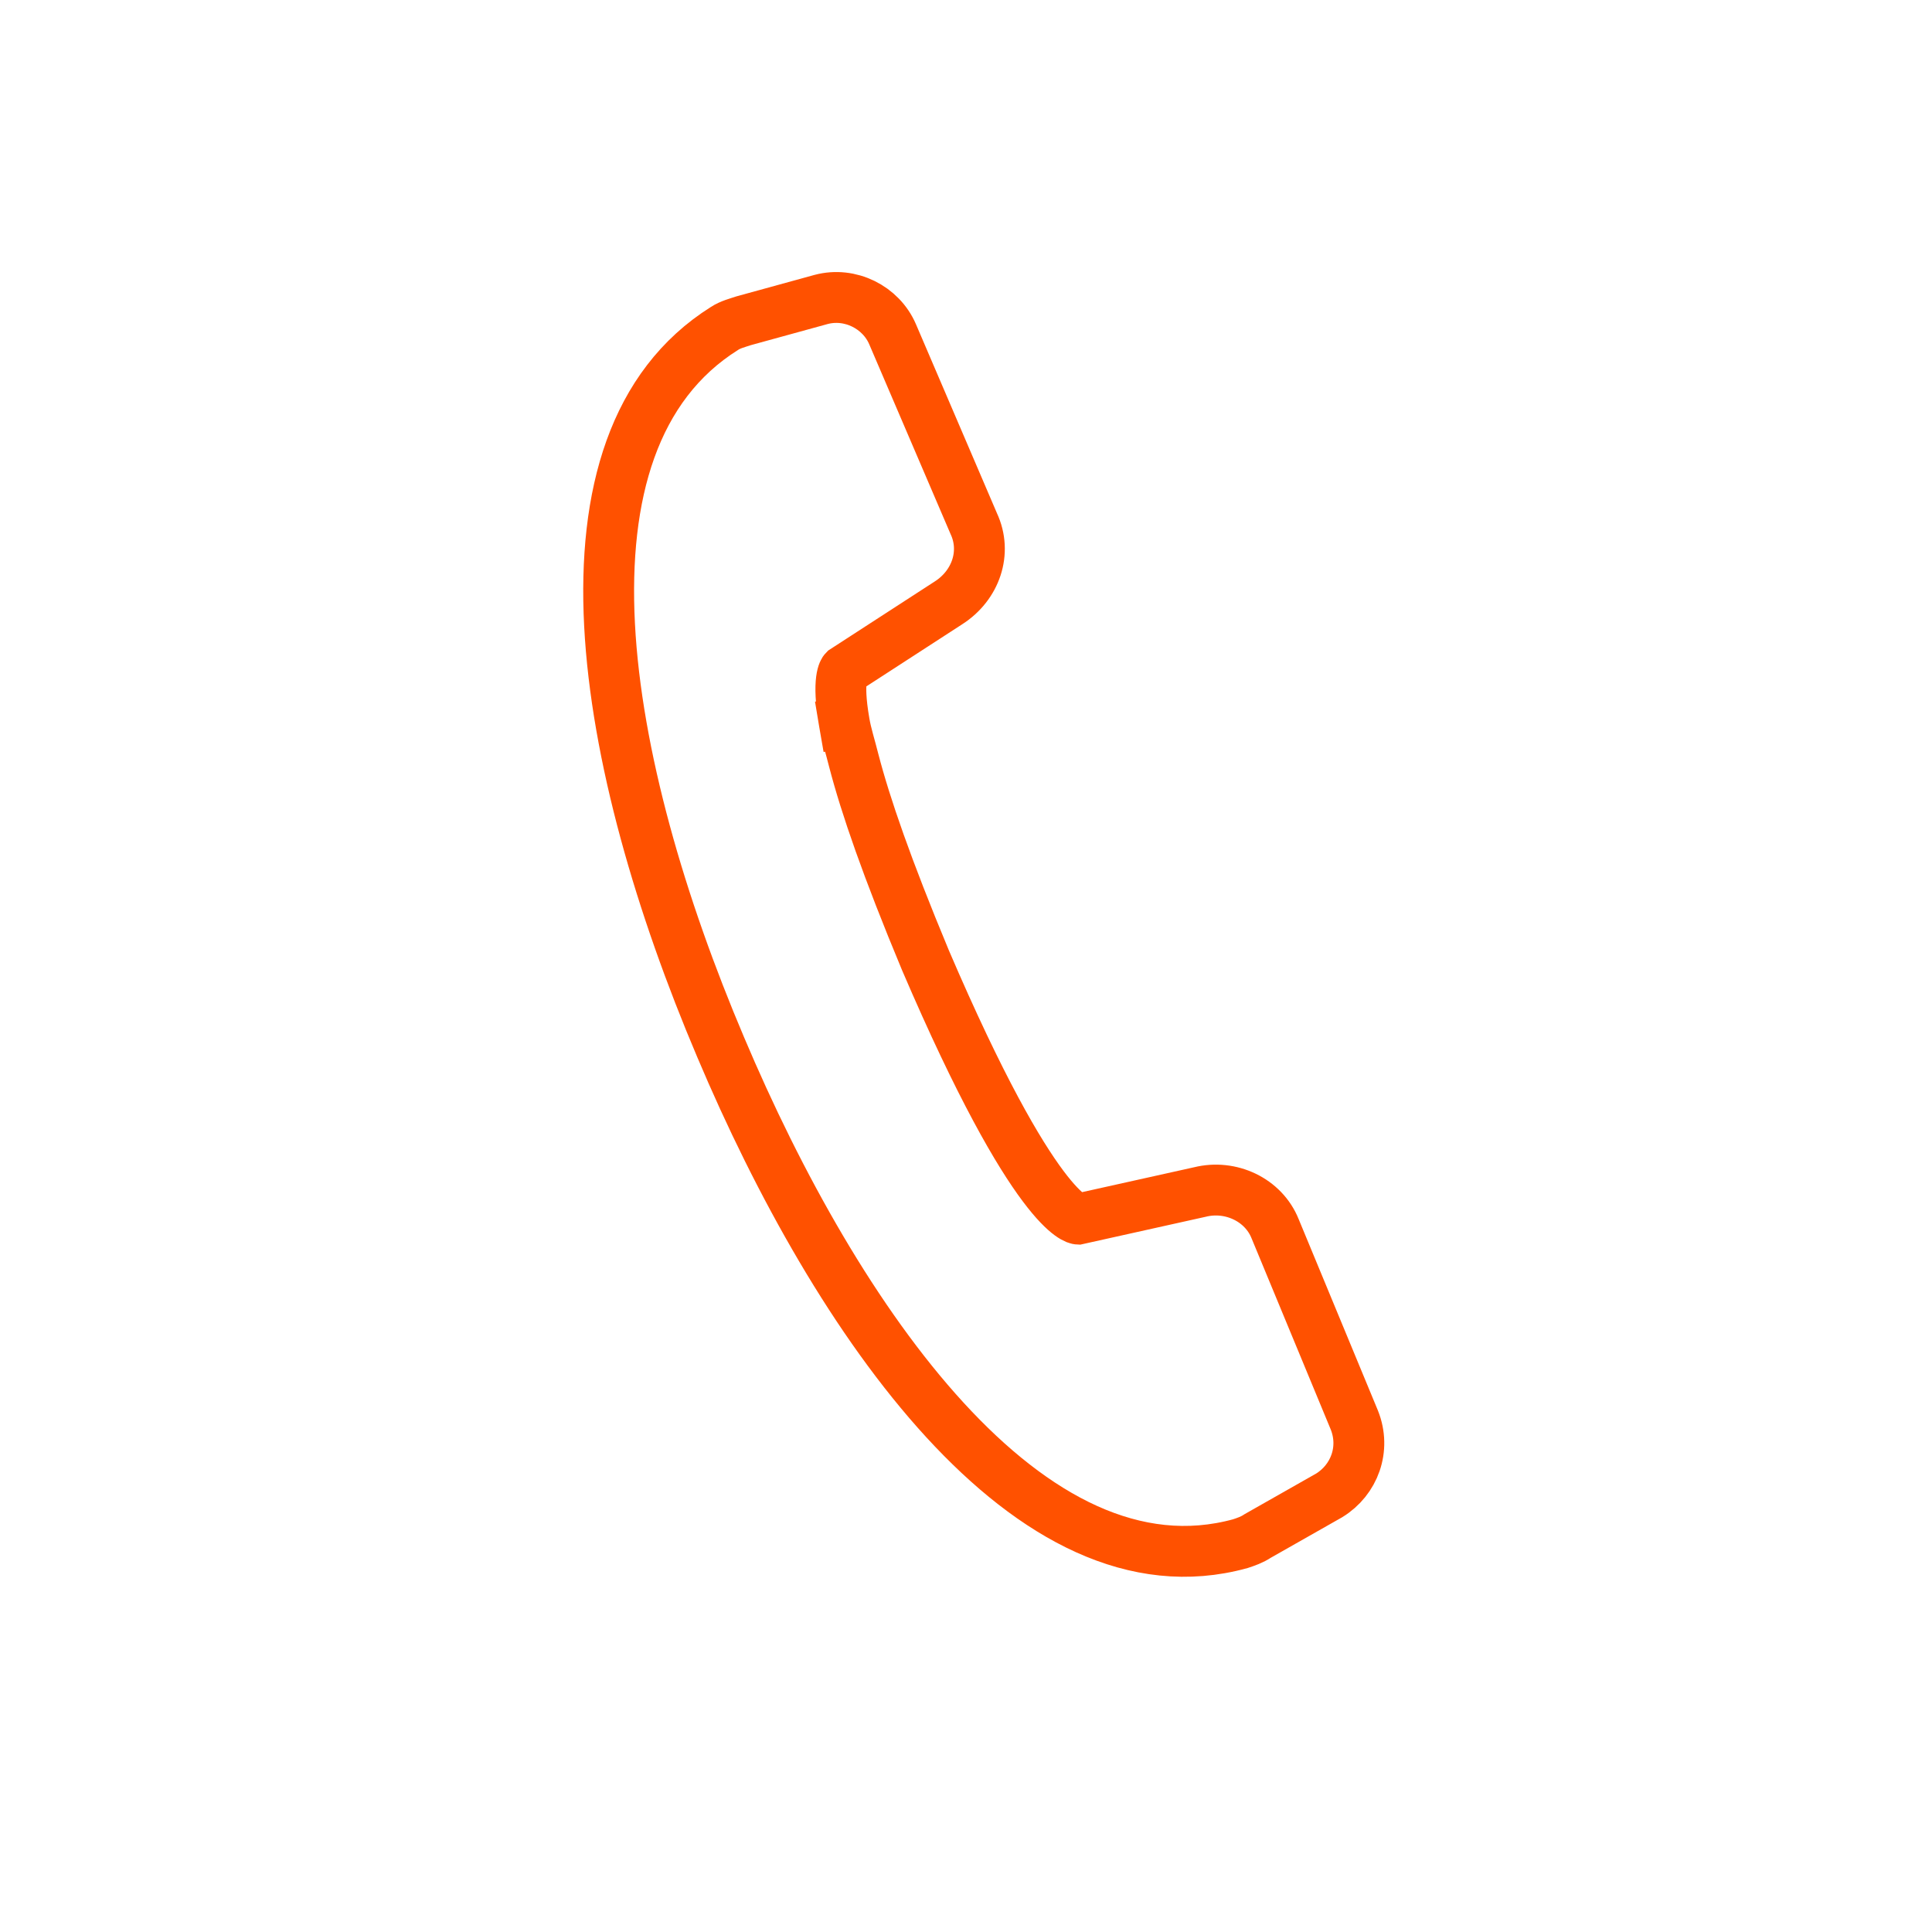 <svg xmlns="http://www.w3.org/2000/svg" xmlns:xlink="http://www.w3.org/1999/xlink" x="0px" y="0px" viewBox="0 0 100 100" style="enable-background:new 0 0 100 100;" xml:space="preserve">
<style type="text/css">
	.st0{fill:none;stroke:#FF5100;stroke-width:2.632;stroke-linecap:square;stroke-miterlimit:10;}
</style>
<g id="Design_1_">
</g>
<g id="Icons">
	<g id="_x39_">
		<path class="st0" d="M43.7,37.4c-0.4-2.3,0-2.7,0-2.7l5.4-3.5c1.4-0.9,2-2.6,1.3-4.1l-4.2-9.8c-0.6-1.4-2.2-2.2-3.7-1.8l-4,1.1    c-0.3,0.1-0.7,0.2-1,0.4c-9.4,5.9-6.4,22.6-0.2,37.2c6,14.2,16,28.7,26.9,25.7c0.3-0.1,0.6-0.2,0.9-0.4l3.7-2.1    c1.3-0.8,1.9-2.4,1.3-3.9L66,63.6c-0.6-1.5-2.3-2.3-3.9-1.9l-6.3,1.4c0,0-2.2-0.1-7.9-13.4c-2-4.8-3.1-8-3.7-10.3    C44,38.6,43.8,38,43.7,37.4"></path>
	</g>
</g>
</svg>